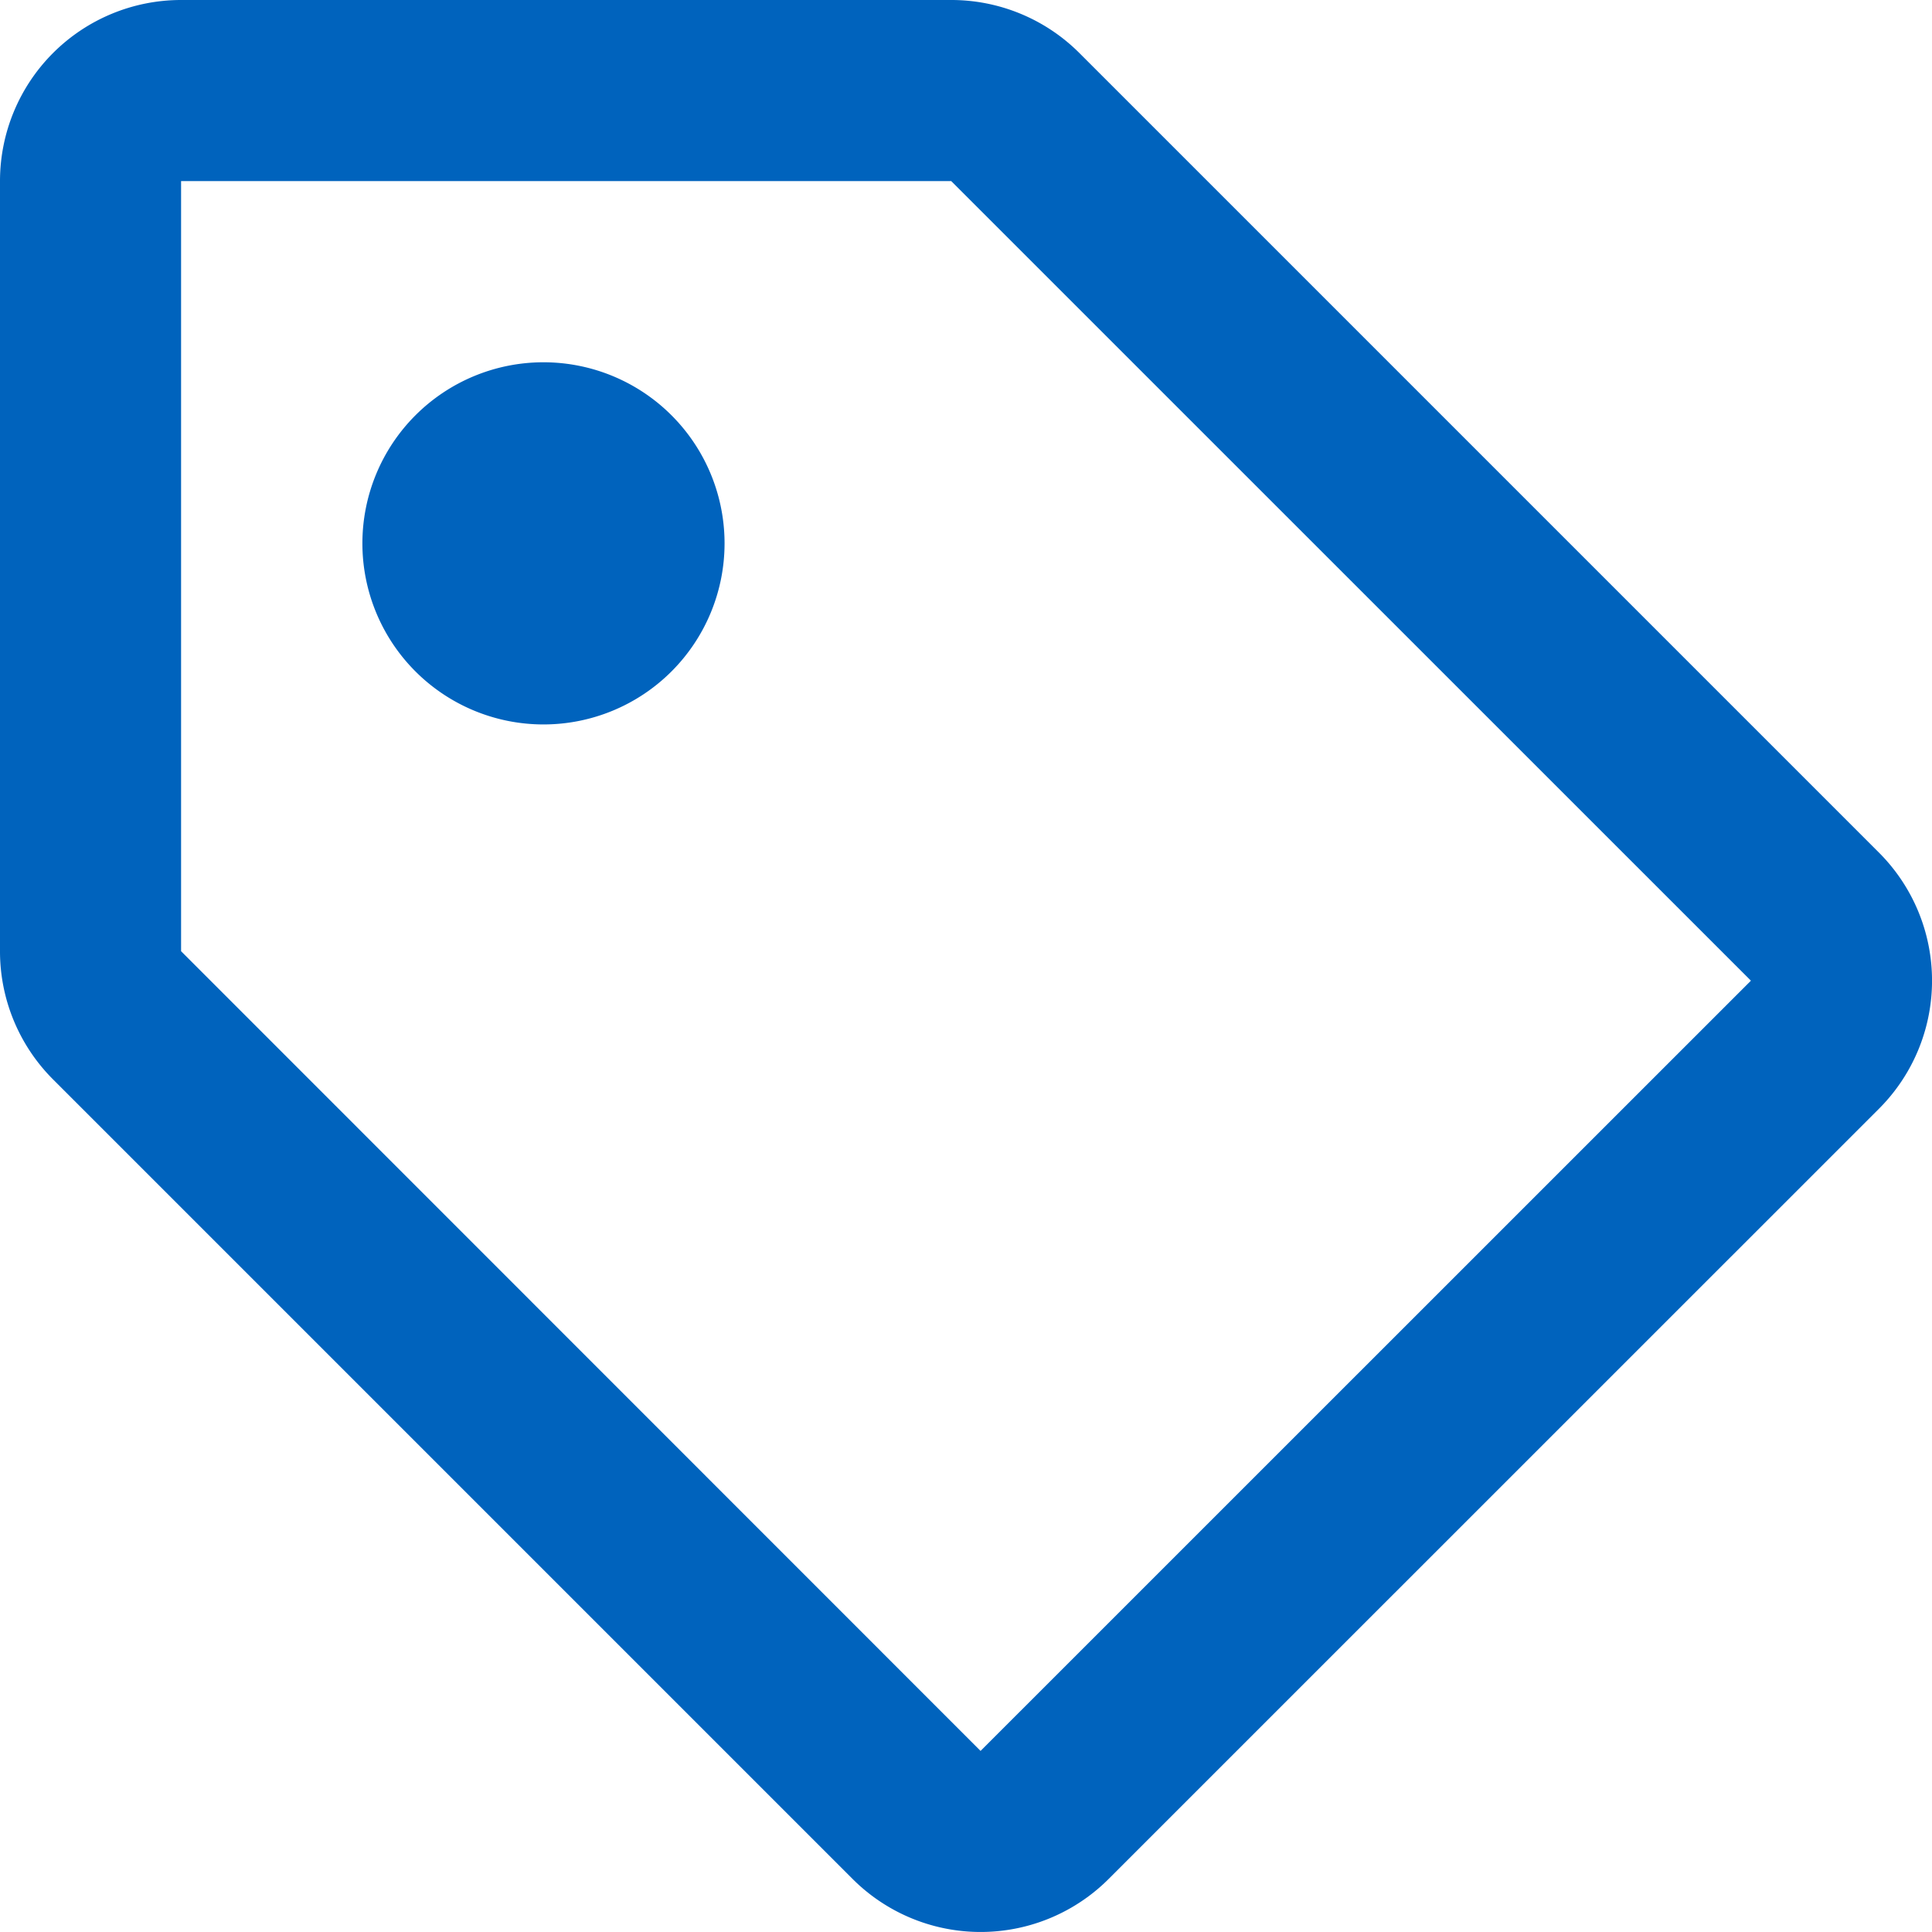 <svg xmlns="http://www.w3.org/2000/svg" width="16.452" height="16.452" viewBox="0 0 16.452 16.452">
  <path id="tag-regular" d="M16,7.26,9.192.452A1.542,1.542,0,0,0,8.1,0H1.542A1.542,1.542,0,0,0,0,1.542V8.1A1.542,1.542,0,0,0,.452,9.192L7.26,16a1.542,1.542,0,0,0,2.181,0L16,9.442A1.542,1.542,0,0,0,16,7.26Zm-7.65,7.65L1.542,8.1V1.542H8.1L14.91,8.351ZM6.17,4.627A1.542,1.542,0,1,1,4.627,3.085,1.542,1.542,0,0,1,6.17,4.627Z" fill="#0063bd"/>
</svg>
